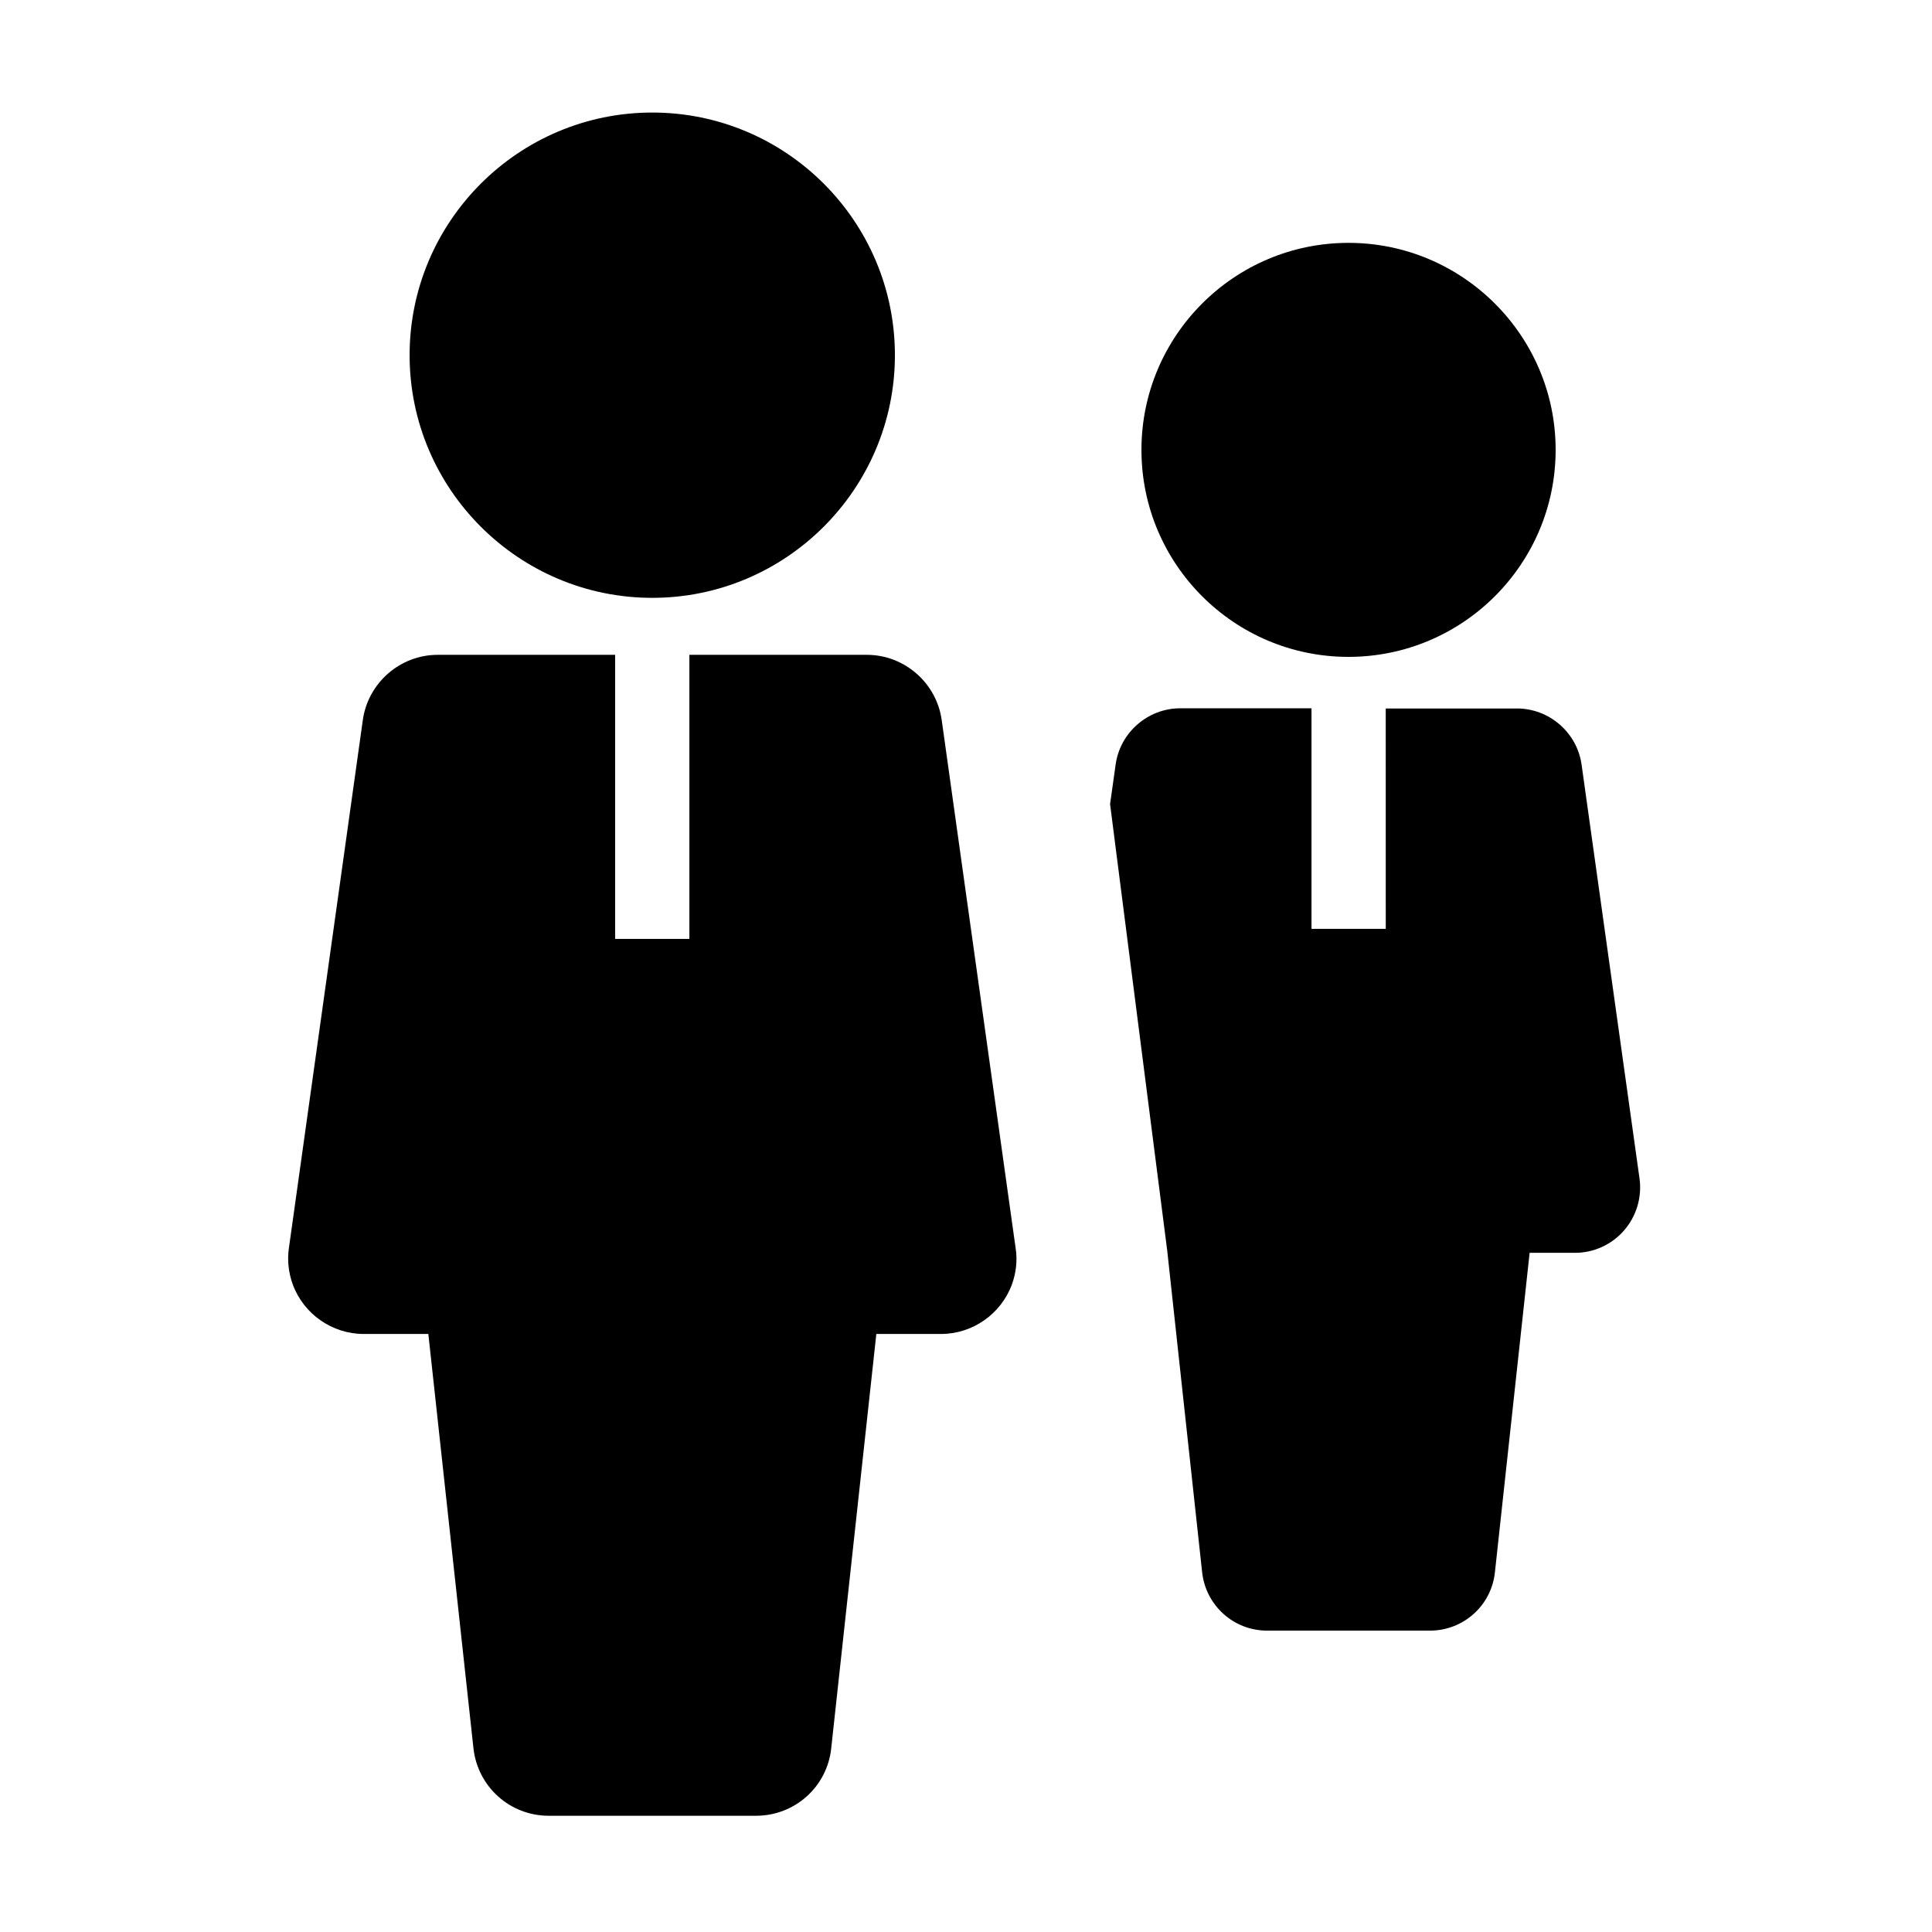 <?xml version="1.0" encoding="UTF-8"?>
<!-- Uploaded to: ICON Repo, www.svgrepo.com, Generator: ICON Repo Mixer Tools -->
<svg fill="#000000" width="800px" height="800px" version="1.1" viewBox="144 144 512 512" xmlns="http://www.w3.org/2000/svg">
 <g>
  <path d="m381.16 238.13c0 35.426-28.832 64.305-64.305 64.305-35.426 0-64.305-28.832-64.305-64.305 0-35.426 28.832-64.305 64.305-64.305 35.473 0 64.305 28.832 64.305 64.305z"/>
  <path d="m556.26 263.22c0 30.258-24.602 54.859-54.906 54.859-30.309 0-54.859-24.602-54.859-54.859 0-30.258 24.602-54.859 54.859-54.859 30.258 0 54.906 24.602 54.906 54.859z"/>
  <path d="m412.15 484.43c-2.902 7.824-10.43 13.086-18.793 13.086h-17.121l-11.957 109.82c-1.082 10.184-9.645 17.859-19.926 17.859h-54.957c-10.234 0-18.793-7.676-19.926-17.859l-11.957-109.82h-17.121c-8.363 0-15.891-5.266-18.793-13.086-1.133-3.102-1.523-6.445-1.031-9.742l19.582-139.88c1.379-9.84 9.891-17.27 19.828-17.27h47.035v75.277h19.68v-75.277h47.035c9.938 0 18.449 7.43 19.828 17.27l19.582 139.88c0.535 3.297 0.141 6.644-0.988 9.742z"/>
  <path d="m574.41 470.06c-3.297 3.789-8.02 5.953-13.039 5.953h-12.004l-9.199 84.672c-0.934 8.809-8.363 15.449-17.219 15.449h-43.148c-8.855 0-16.234-6.641-17.219-15.449l-9.25-85.215-15.152-118.38 1.477-10.48c1.18-8.512 8.562-14.906 17.121-14.906h34.785v58.449h19.68l-0.008-58.398h34.785c8.562 0 15.941 6.394 17.121 14.906l15.352 109.67c0.688 4.969-0.836 9.988-4.082 13.727z"/>
 </g>
</svg>